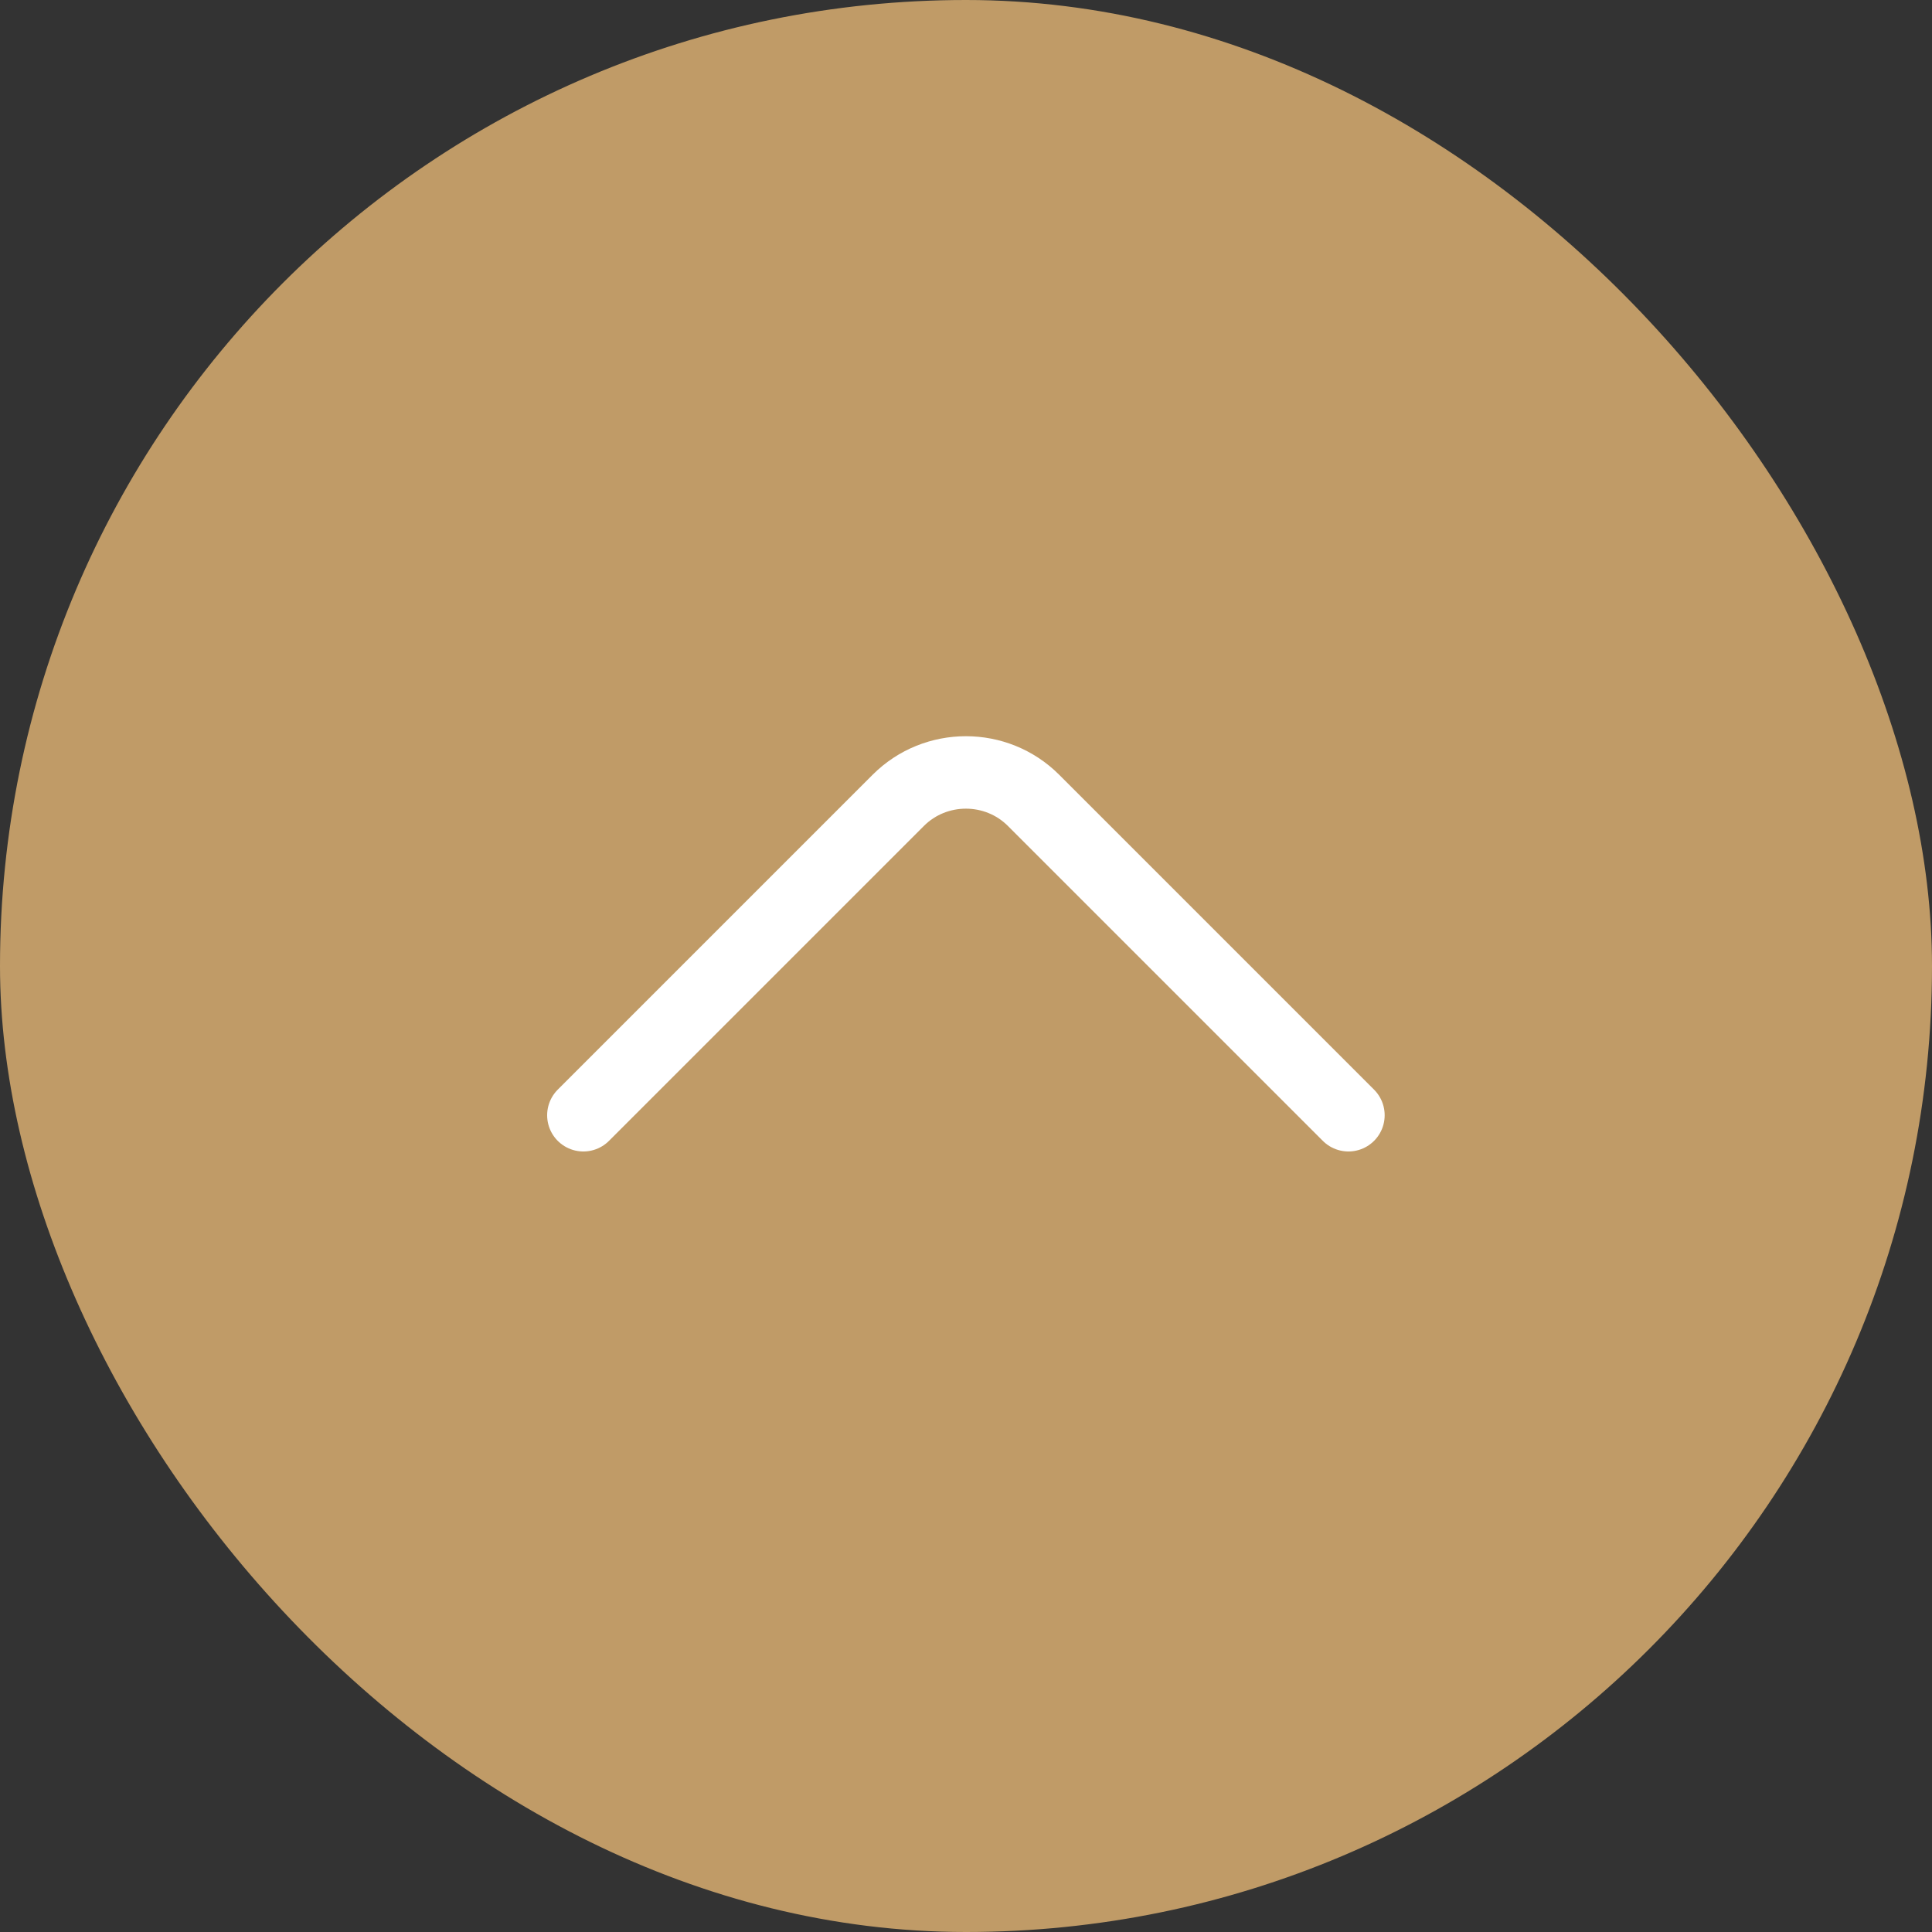 <?xml version="1.0" encoding="UTF-8"?> <svg xmlns="http://www.w3.org/2000/svg" width="40" height="40" viewBox="0 0 40 40" fill="none"><rect x="0" y="0" width="40" height="40" fill="#333333" stroke="none"/> <rect x="40" y="40" width="40" height="40" rx="20" transform="rotate(-180 40 40)" fill="#C09B67"></rect> <path d="M27.918 23.09L21.398 16.57C20.628 15.8 19.368 15.8 18.598 16.57L12.078 23.09" stroke="white" stroke-width="1.5" stroke-miterlimit="10" stroke-linecap="round" stroke-linejoin="round"></path> </svg> 